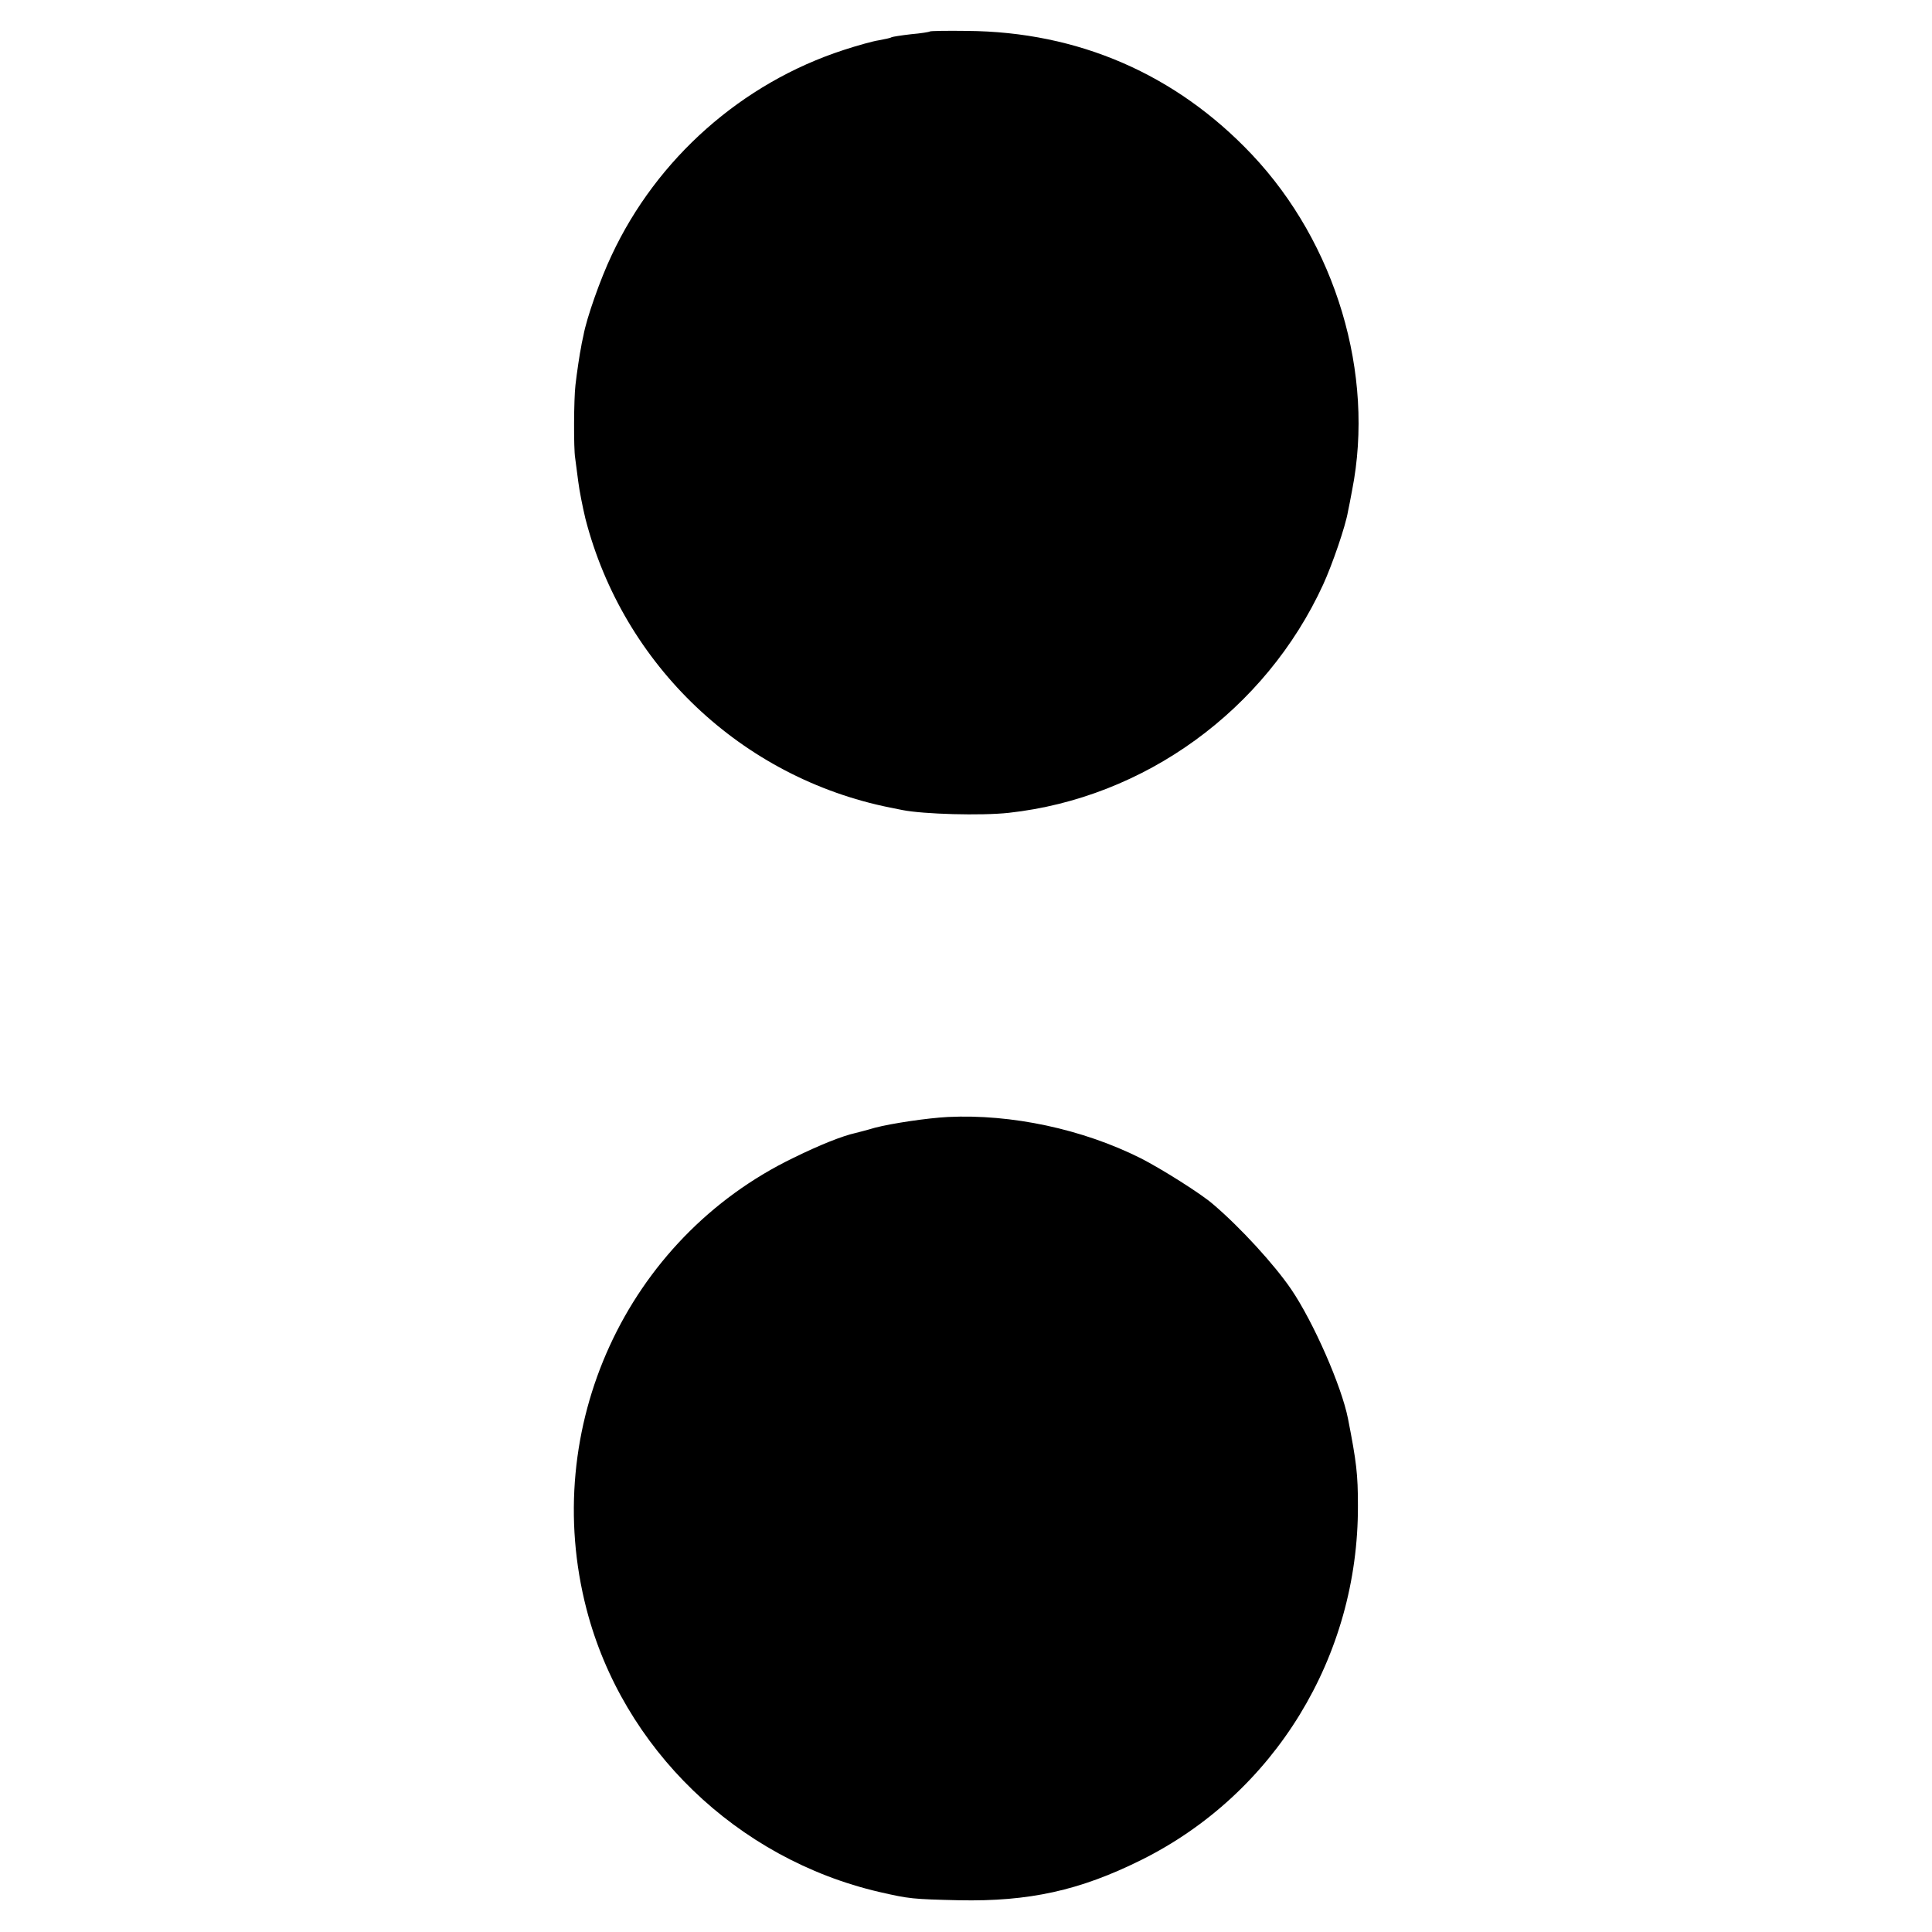 <?xml version="1.0" standalone="no"?>
<!DOCTYPE svg PUBLIC "-//W3C//DTD SVG 20010904//EN"
 "http://www.w3.org/TR/2001/REC-SVG-20010904/DTD/svg10.dtd">
<svg version="1.0" xmlns="http://www.w3.org/2000/svg"
 width="700pt" height="700pt" viewBox="0 0 700 700"
 preserveAspectRatio="xMidYMid meet">
<g transform="translate(0,700) scale(0.1,-0.1)"
fill="#000000" stroke="none">
<path d="M3369 6886 c-2 -2 -33 -7 -68 -10 -35 -4 -67 -9 -71 -11 -4 -3 -25
-7 -46 -11 -21 -3 -78 -19 -127 -35 -369 -120 -677 -393 -841 -744 -40 -84
-91 -228 -102 -290 -5 -22 -9 -42 -9 -45 -3 -11 -16 -97 -20 -135 -6 -49 -7
-231 -1 -265 2 -14 7 -52 11 -84 4 -33 16 -93 26 -135 137 -532 567 -939 1104
-1047 11 -2 31 -6 45 -9 76 -15 285 -21 385 -10 492 54 930 372 1139 827 33
72 81 211 90 265 3 14 10 49 15 77 83 421 -59 894 -363 1216 -275 291 -629
445 -1032 448 -72 1 -133 0 -135 -2z"/>
<path d="M3435 2953 c-76 -4 -203 -23 -265 -39 -30 -9 -62 -17 -70 -19 -49
-11 -129 -43 -225 -90 -606 -293 -920 -979 -750 -1635 131 -505 545 -905 1061
-1025 109 -25 120 -26 289 -30 253 -5 437 35 660 146 483 240 787 737 785
1284 0 113 -5 157 -36 315 -23 117 -125 350 -206 469 -60 88 -183 223 -283
308 -42 37 -188 129 -263 167 -210 105 -467 160 -697 149z"/>
</g>
</svg>
